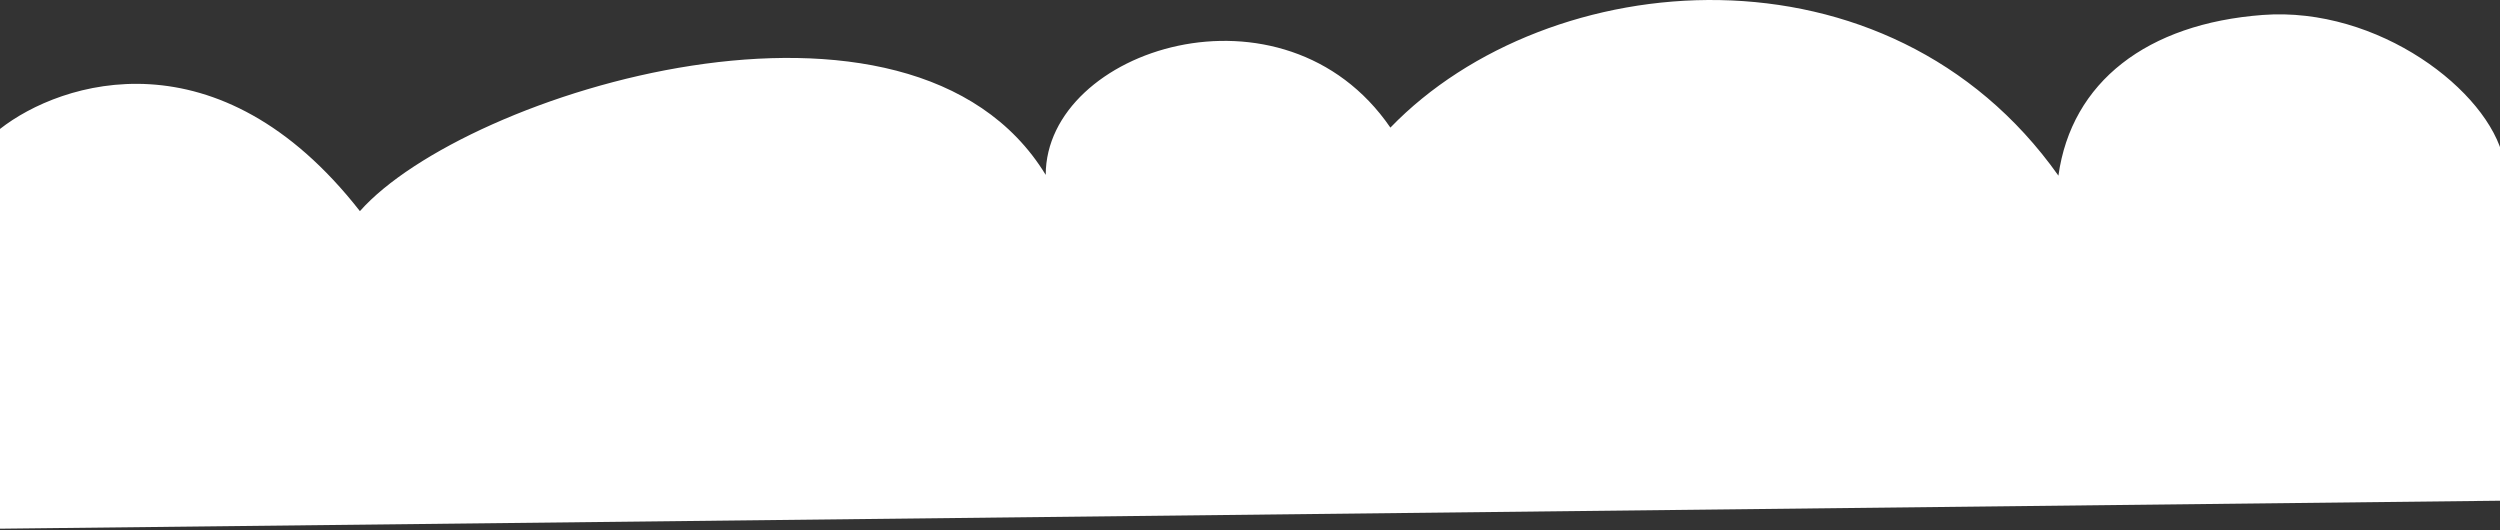 <?xml version="1.0" encoding="UTF-8"?> <svg xmlns="http://www.w3.org/2000/svg" width="1438" height="305" viewBox="0 0 1438 305" fill="none"><rect x="0" y="0" width="1438" height="305" fill="#333333" stroke="none"/> <path d="M207.02 121.446C125.718 17.439 35.131 46.593 0 74.17V304.103L1440 287.986V91.361C1431.4 52.323 1368 3.603 1301.5 8.603C1235 13.603 1191.5 47.103 1184 101.031C1086 -37.397 890.627 -20.618 799.753 73.396C738.5 -15.897 601.5 28.103 601.5 100.603C524 -26.397 267.5 53.103 207.02 121.446Z" fill="white"></path> </svg> 